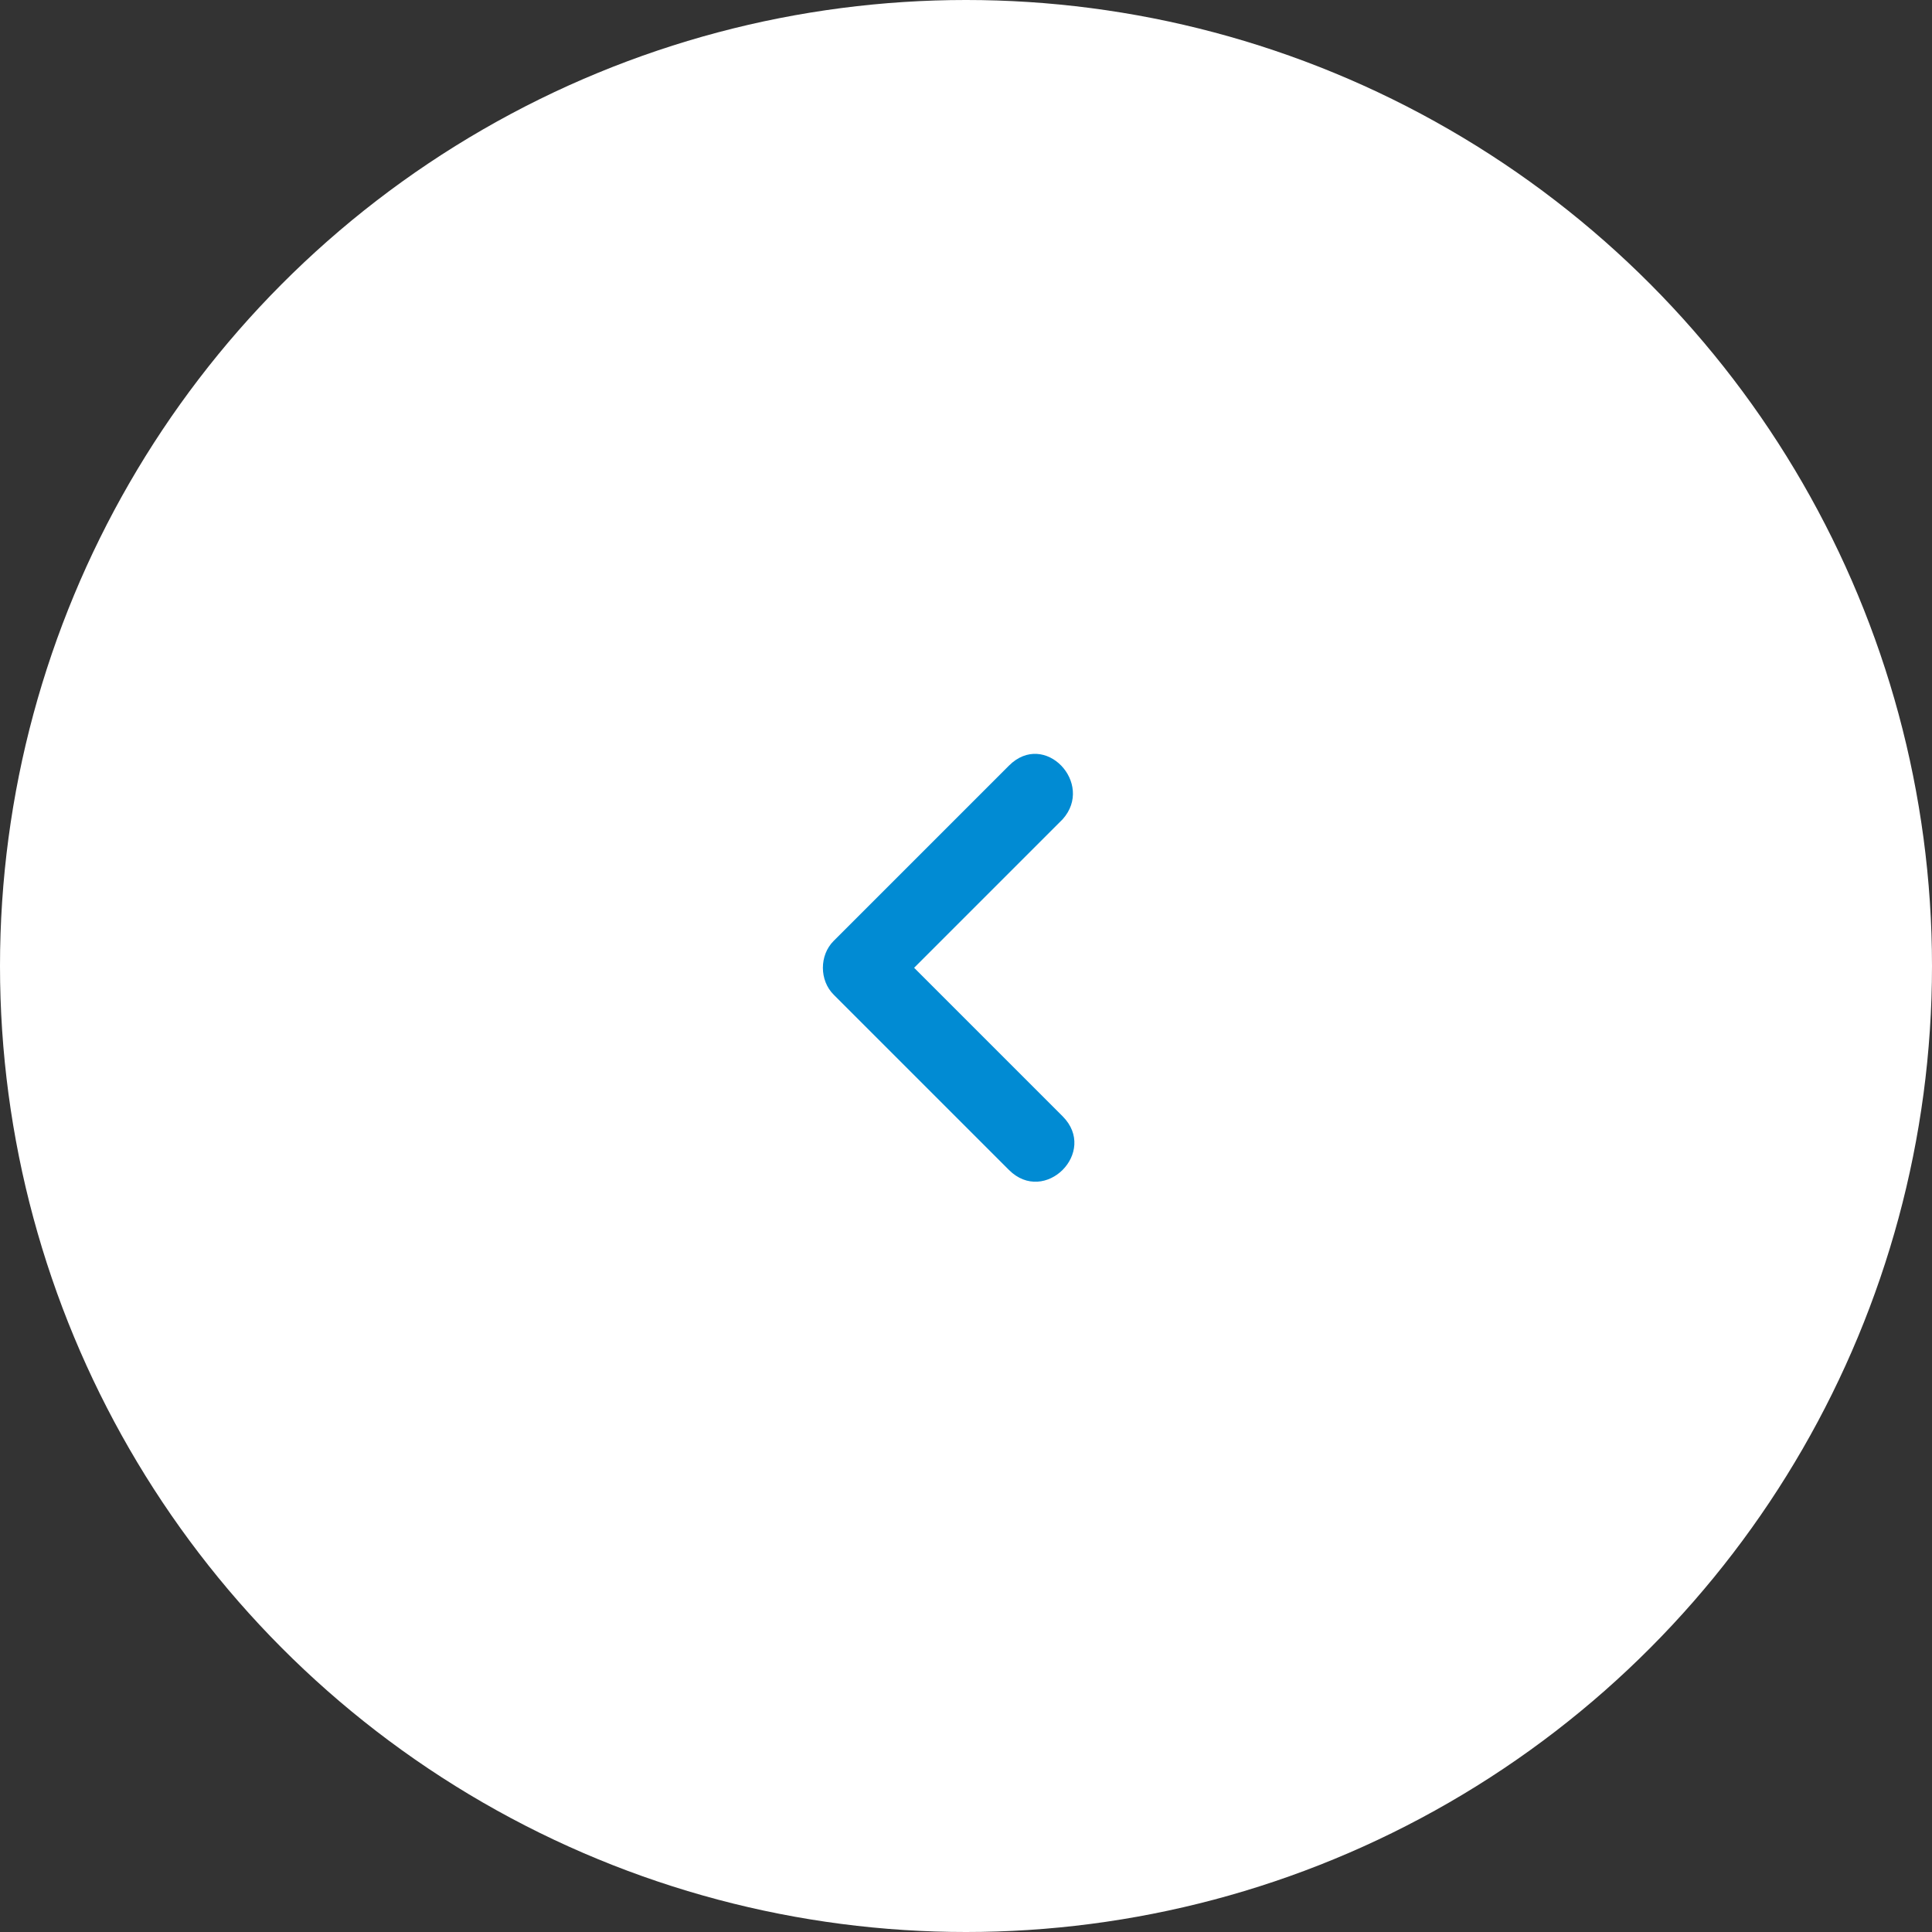 <?xml version="1.0" encoding="UTF-8"?><svg id="_图层_1" xmlns="http://www.w3.org/2000/svg" width="54" height="54" xmlns:xlink="http://www.w3.org/1999/xlink" viewBox="0 0 54 54"><rect x="0" y="0" width="54" height="54" fill="#333333" stroke="none"/><defs><clipPath id="clippath"><rect width="54" height="54" fill="none"/></clipPath></defs><g clip-path="url(#clippath)"><g><circle cx="27" cy="27" r="27" fill="#fff"/><path d="M28.2,32.7l-4.9-4.9c-.4-.4-.4-1.1,0-1.5l4.9-4.9c1-1,2.4,.5,1.5,1.5l-4.9,4.9v-1.5l4.9,4.9c1,1-.5,2.5-1.5,1.5h0Z" fill="#018bd3"/></g></g></svg>